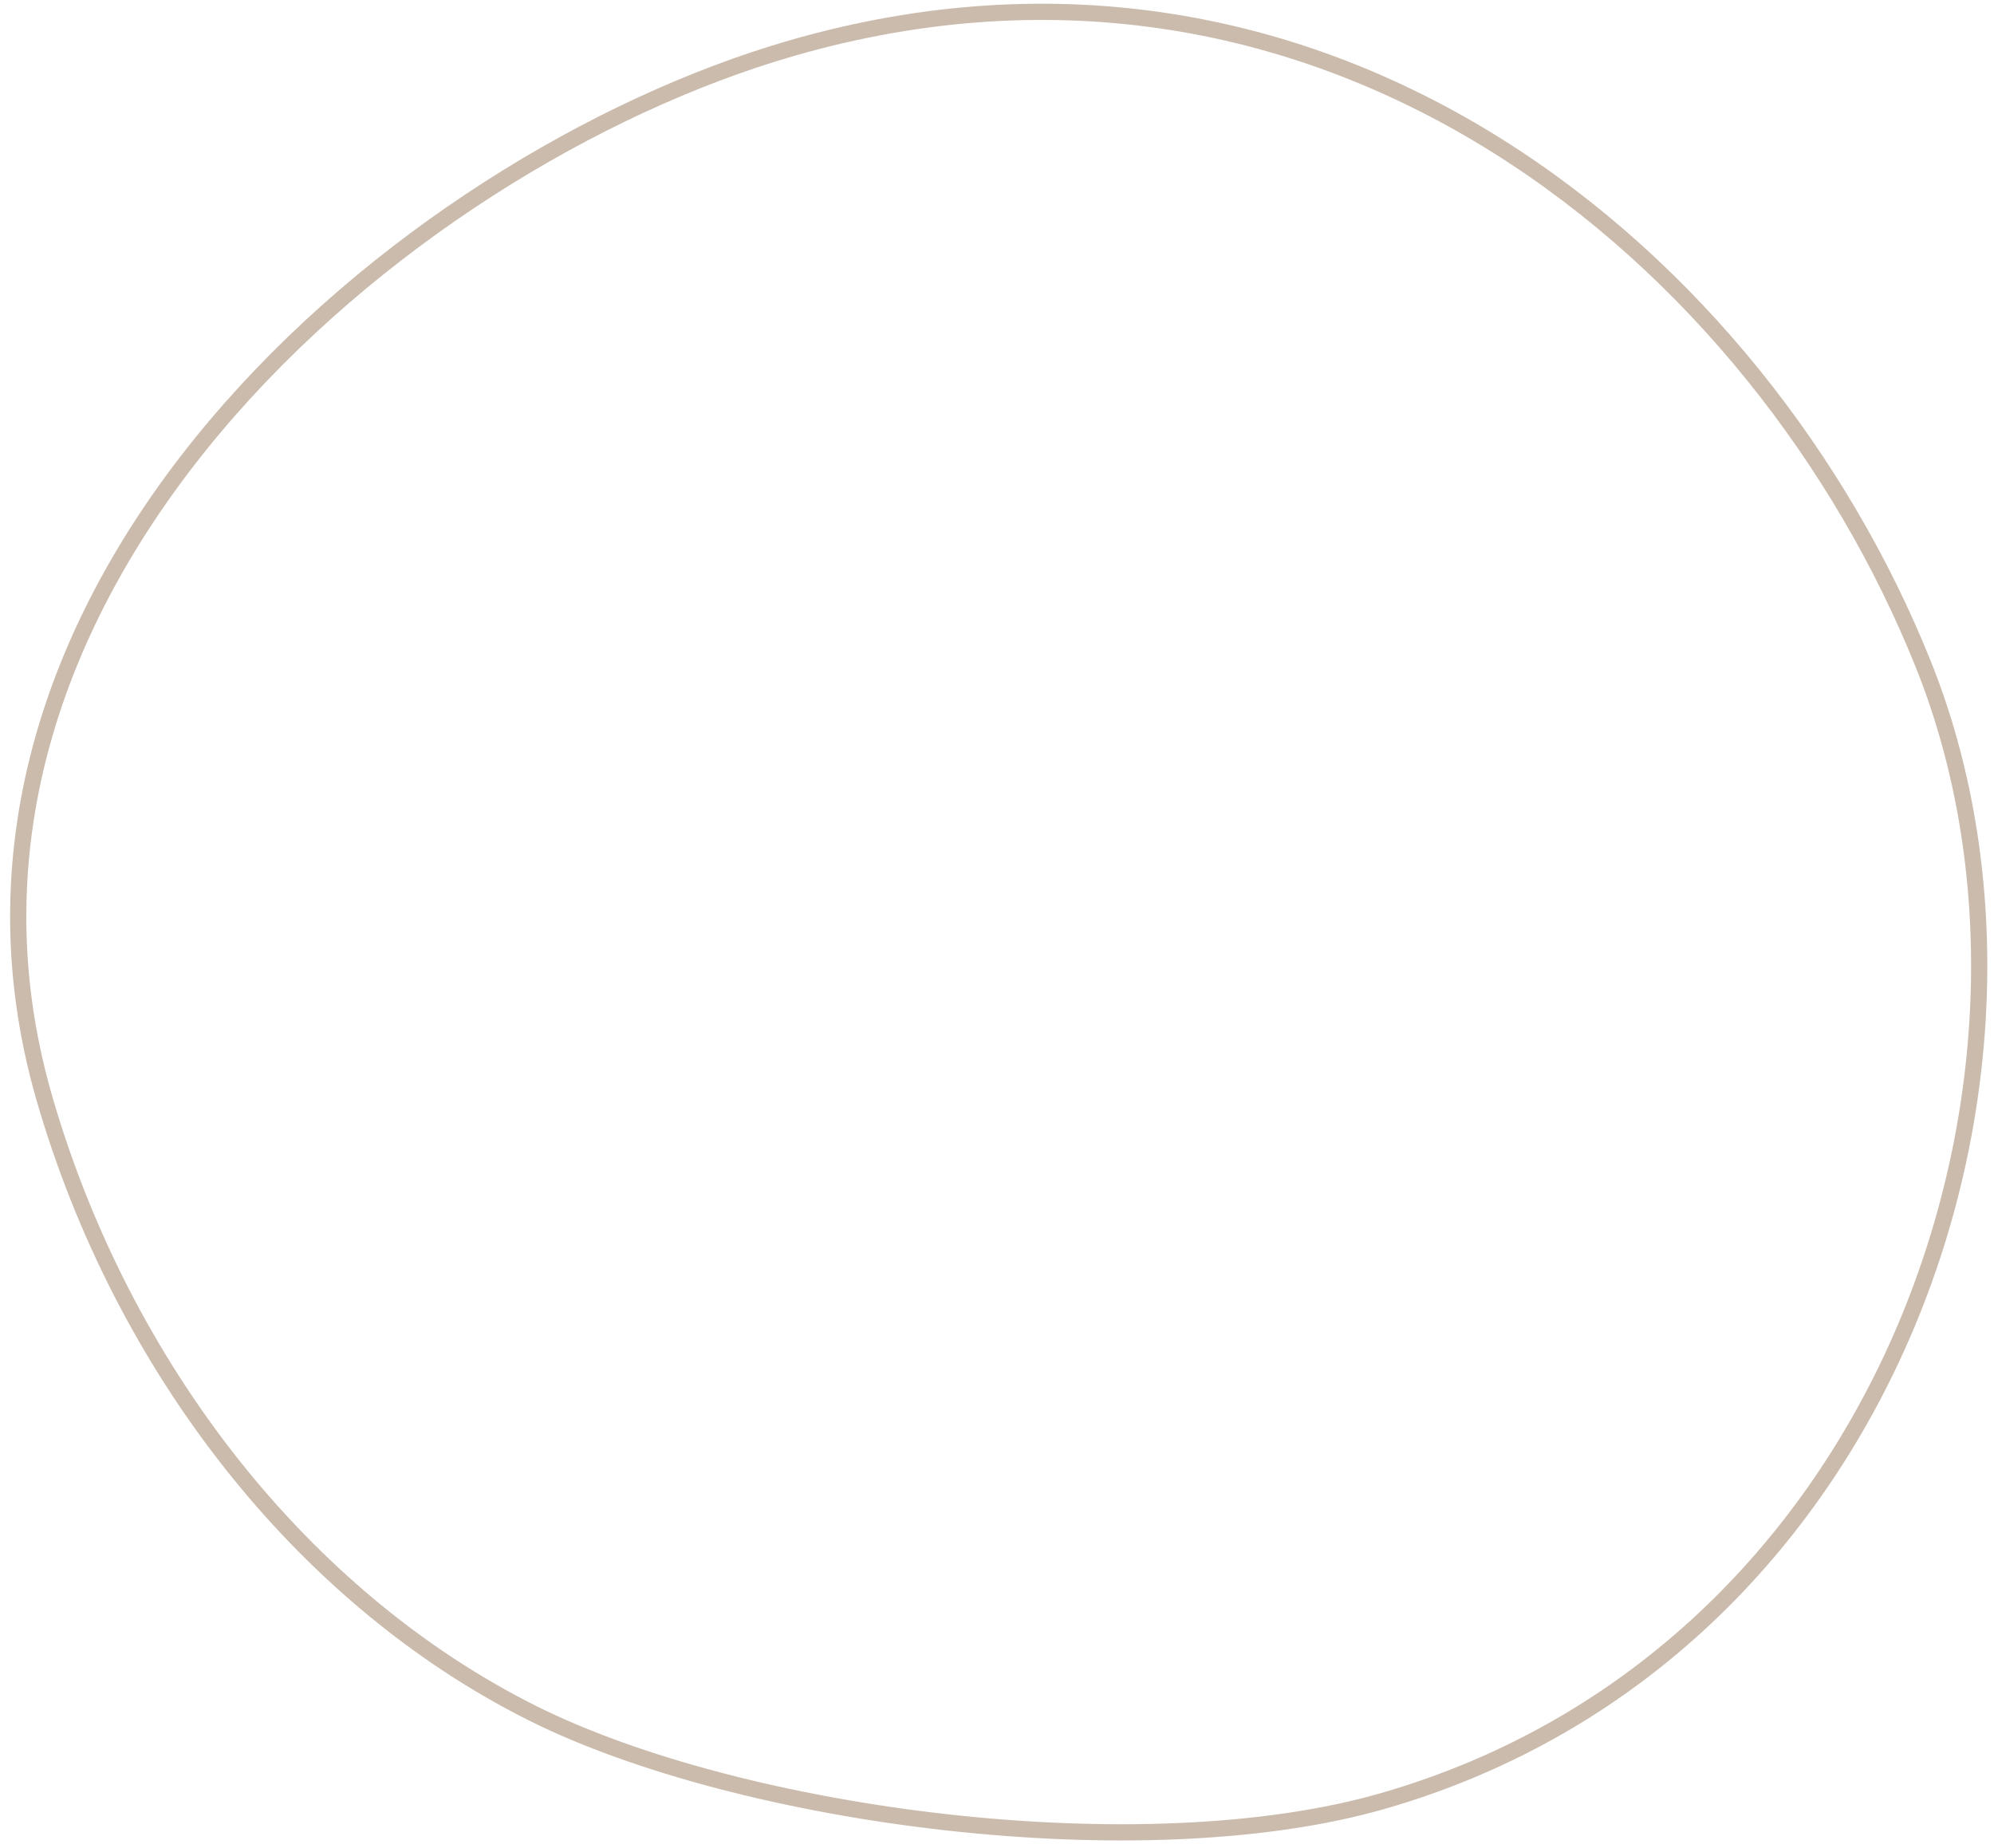 <svg preserveAspectRatio="xMidYMin slice" width="123" height="114" viewBox="0 0 123 114" fill="none" xmlns="http://www.w3.org/2000/svg">
<path d="M2.736 67.741C-1.783 52.114 3.659 37.694 13.297 26.271C22.942 14.842 36.747 6.468 48.801 2.982C81.908 -6.593 108.576 15.93 118.627 40.947C128.646 65.882 116.711 102.014 85.356 111.082C77.938 113.227 68.035 113.493 58.351 112.407C48.668 111.32 39.269 108.889 32.863 105.688C18.613 98.567 7.523 84.293 2.736 67.741Z" stroke="#CBBBAC"/>
</svg>
